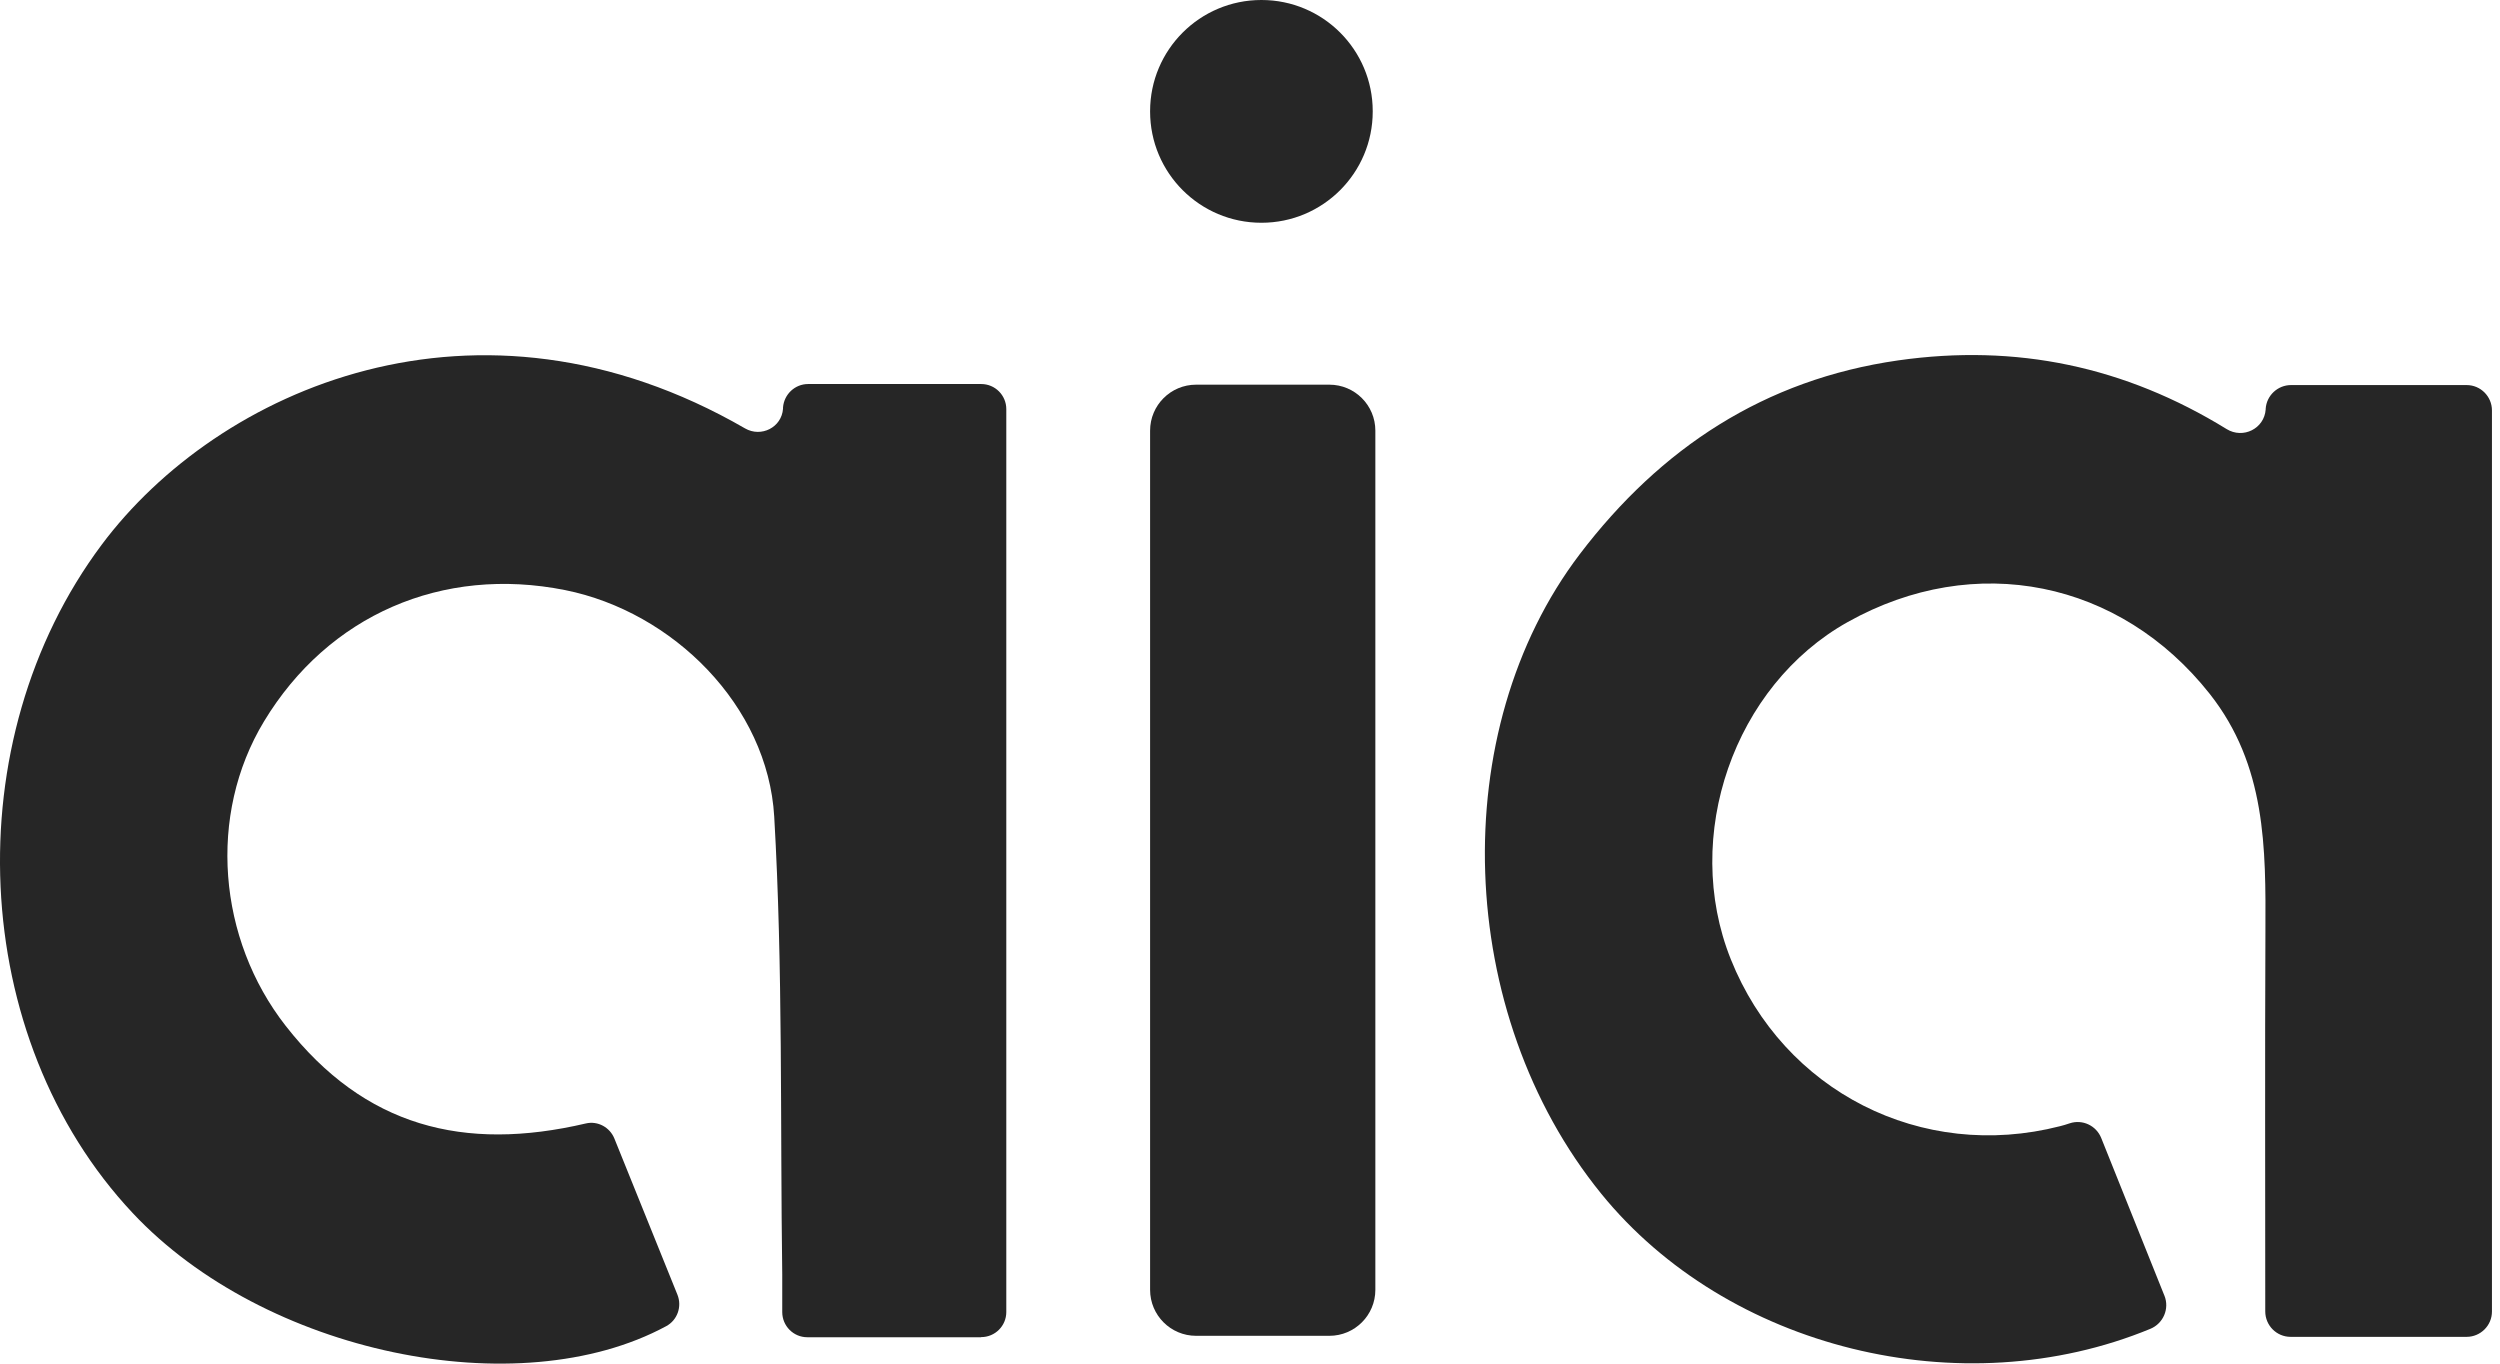 <svg width="77" height="42" viewBox="0 0 77 42" fill="none" xmlns="http://www.w3.org/2000/svg">
<path d="M66.664 39.905C66.826 40.306 66.631 40.763 66.231 40.928C60.406 43.331 53.19 41.535 49.318 36.766C44.808 31.212 44.517 22.511 48.659 17.066C51.147 13.798 54.346 11.69 58.464 11.1C62.101 10.582 65.446 11.286 68.581 13.216C69.087 13.527 69.742 13.203 69.783 12.609V12.588C69.811 12.18 70.155 11.86 70.563 11.86H75.972C76.404 11.86 76.752 12.212 76.752 12.641V40.395C76.752 40.827 76.4 41.175 75.972 41.175H70.551C70.118 41.175 69.77 40.823 69.77 40.391C69.77 36.463 69.758 32.584 69.775 28.7C69.787 26.115 69.799 23.575 68.059 21.37C65.305 17.884 60.839 16.961 56.911 19.158C53.404 21.12 51.794 25.755 53.307 29.541C54.937 33.619 59.188 35.779 63.448 34.687C63.545 34.663 63.642 34.634 63.747 34.598C64.14 34.468 64.564 34.667 64.718 35.051C65.361 36.653 66 38.251 66.66 39.897L66.664 39.905Z" fill="#262626"/>
<path d="M30.213 41.187H24.866C24.437 41.187 24.093 40.839 24.093 40.411C24.093 40.018 24.093 39.634 24.093 39.246C24.028 34.549 24.117 29.841 23.846 25.152C23.648 21.738 20.727 18.842 17.406 18.175C13.62 17.418 10.109 18.947 8.131 22.22C6.388 25.104 6.707 28.922 8.802 31.6C11.226 34.699 14.284 35.484 18.046 34.602C18.41 34.517 18.782 34.719 18.923 35.067C19.562 36.657 20.214 38.271 20.865 39.877C21.011 40.241 20.865 40.661 20.517 40.847C15.962 43.307 8.139 41.685 4.086 37.361C-0.979 31.964 -1.379 22.818 3.131 16.779C6.707 11.994 14.692 8.426 22.948 13.195C23.446 13.482 24.077 13.163 24.117 12.588V12.548C24.15 12.143 24.485 11.828 24.89 11.828H30.221C30.65 11.828 30.994 12.176 30.994 12.6V40.411C30.994 40.839 30.646 41.183 30.221 41.183L30.213 41.187Z" fill="#262626"/>
<path d="M40.945 11.848H36.839C36.057 11.848 35.423 12.482 35.423 13.264V39.727C35.423 40.509 36.057 41.143 36.839 41.143H40.945C41.727 41.143 42.361 40.509 42.361 39.727V13.264C42.361 12.482 41.727 11.848 40.945 11.848Z" fill="#262626"/>
<path d="M38.854 0H38.85C36.957 0 35.423 1.534 35.423 3.426V3.434C35.423 5.327 36.957 6.861 38.85 6.861H38.854C40.746 6.861 42.28 5.327 42.28 3.434V3.426C42.28 1.534 40.746 0 38.854 0Z" fill="#262626"/>
</svg>
